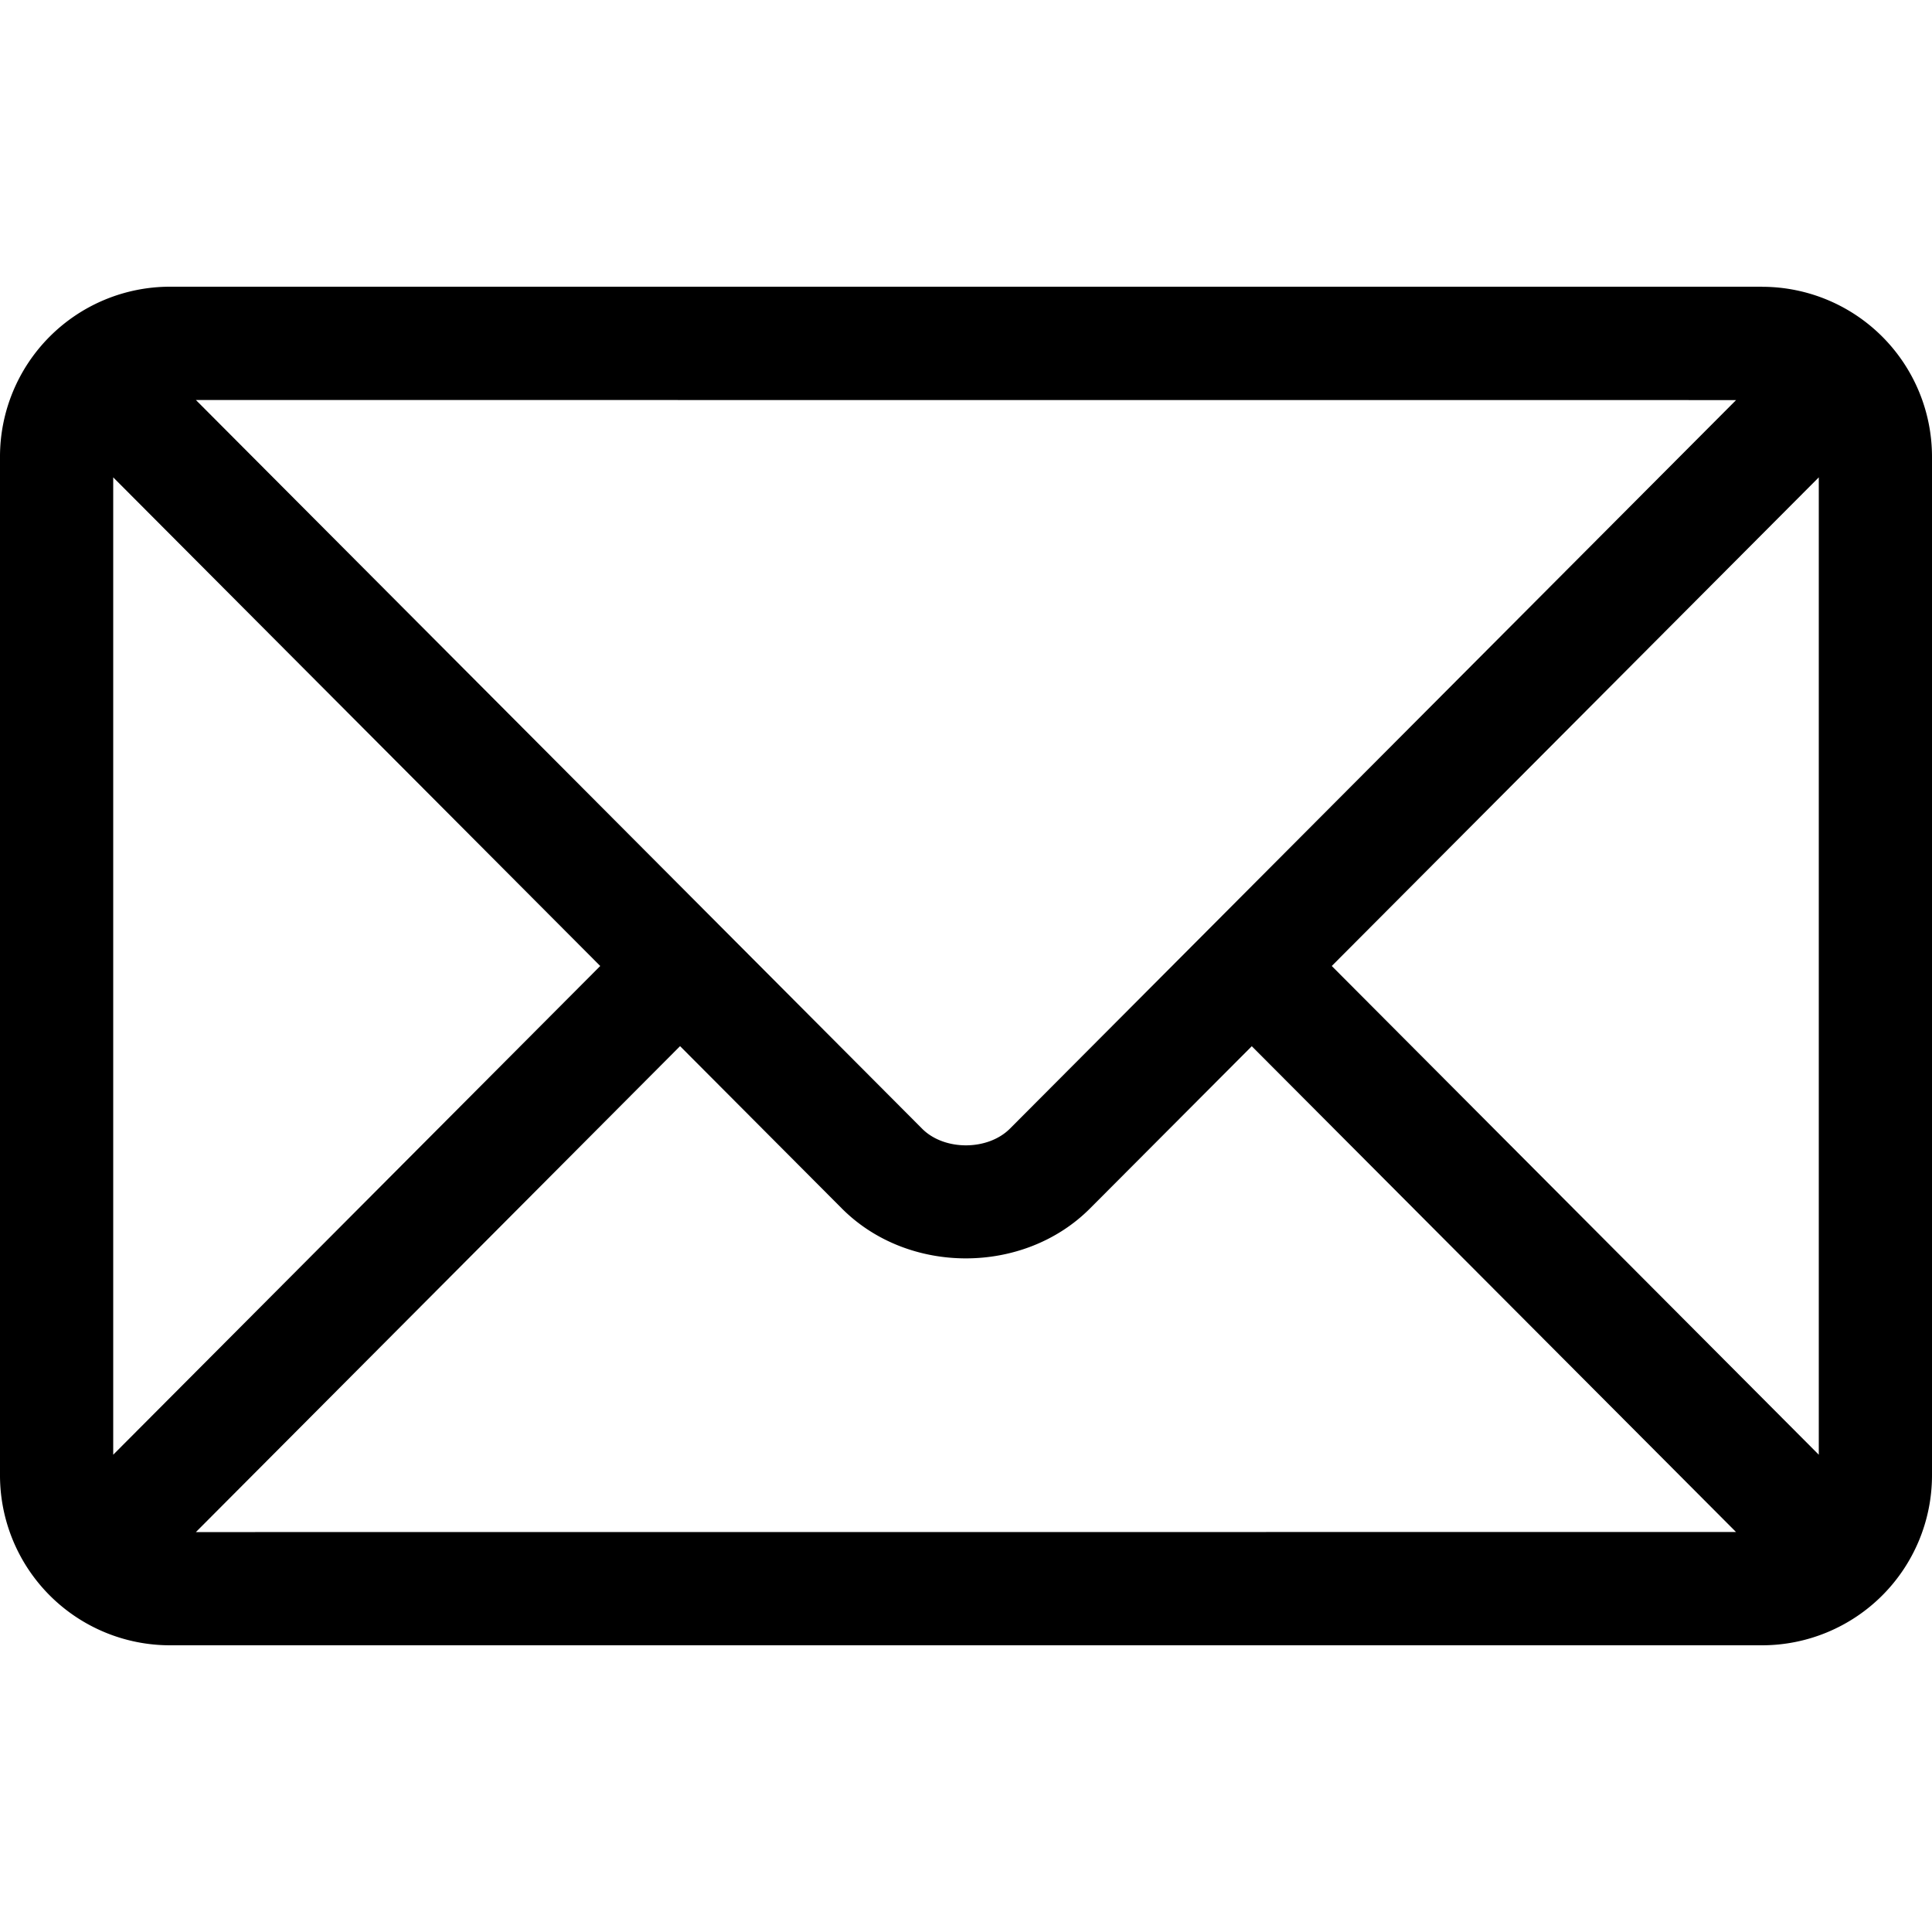 <svg xmlns="http://www.w3.org/2000/svg" width="25" height="25" fill="none" viewBox="0 0 25 25"><path fill="#000" d="M22.803 3.71H2.197A2.2 2.2 0 0 0 0 5.909v13.184a2.2 2.2 0 0 0 2.197 2.197h20.606A2.2 2.2 0 0 0 25 19.092V5.908a2.2 2.2 0 0 0-2.197-2.197m-.338 1.466-9.397 9.428c-.287.287-.85.288-1.136 0L2.535 5.176zm-21 13.647V6.177L7.767 12.5zm1.07 1.001L8.8 13.537l2.094 2.101c.858.861 2.352.86 3.21 0l2.094-2.1 6.266 6.286zm21-1.001L17.233 12.5l6.302-6.323z"/></svg>